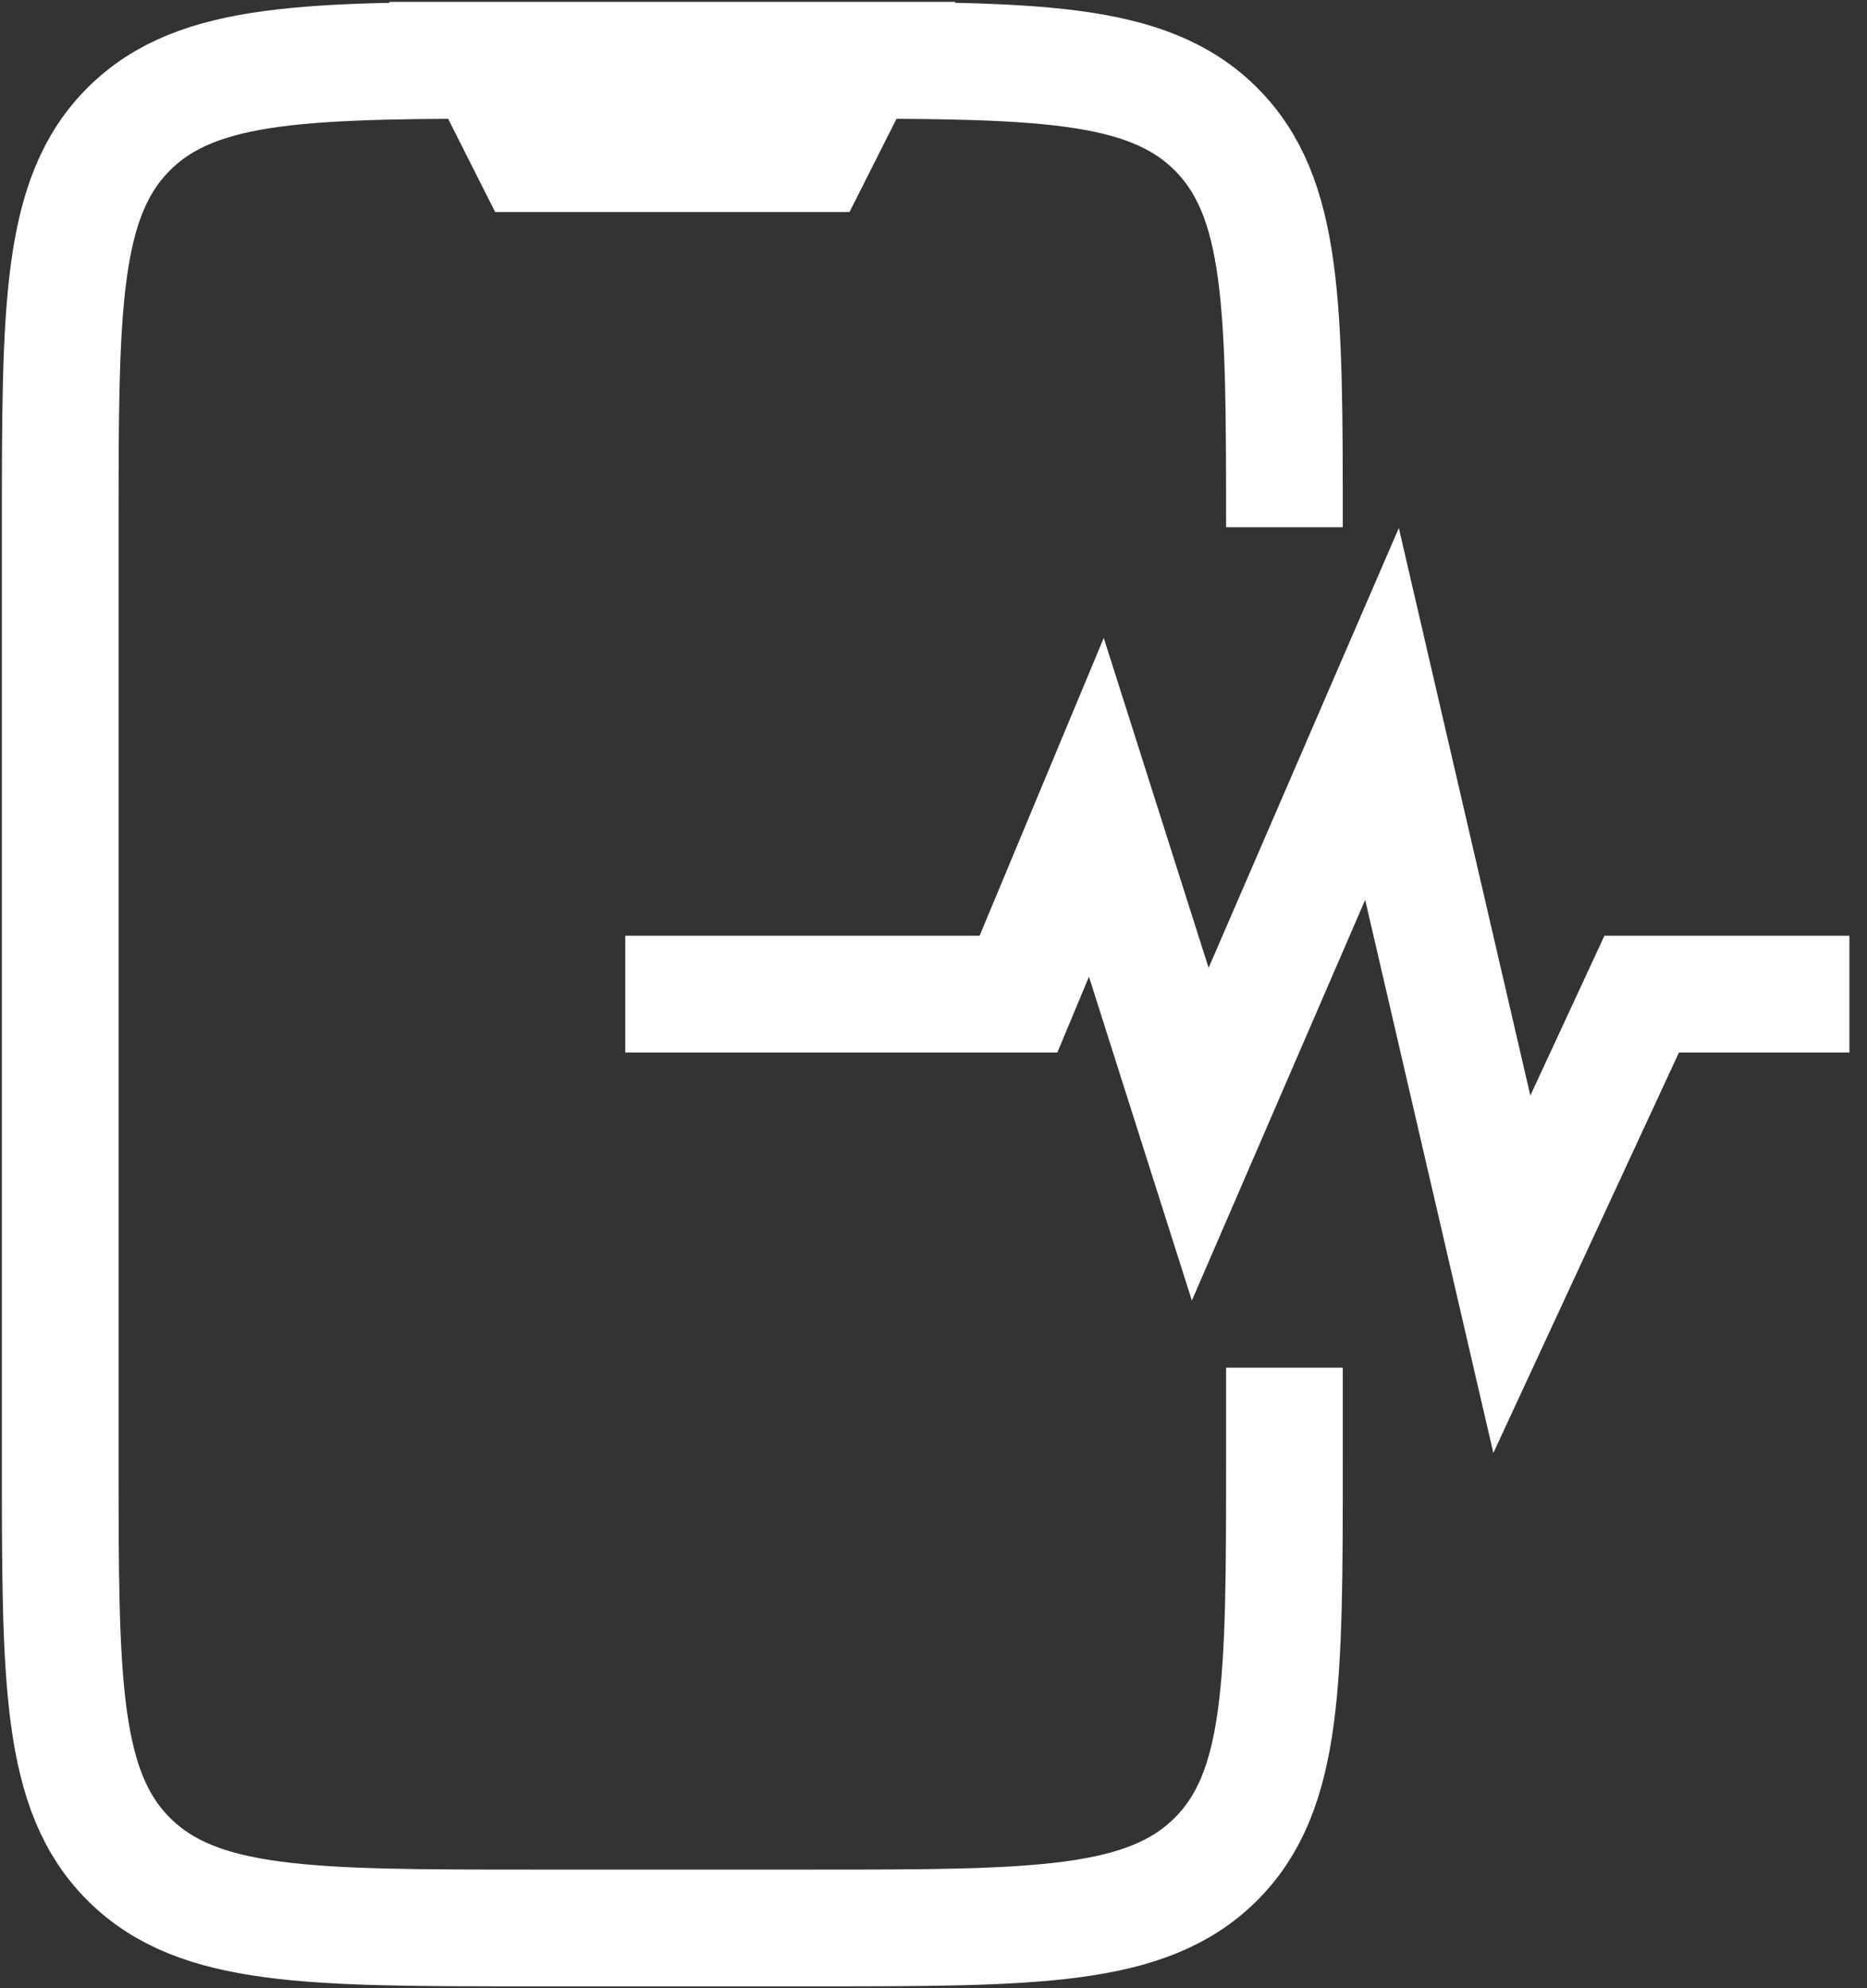<svg width="31" height="33" viewBox="0 0 31 33" fill="none" xmlns="http://www.w3.org/2000/svg">
<rect x="0" y="0" width="31" height="33" fill="#333333" stroke="none"/>
<path d="M21.327 8.75C21.327 5.097 21.327 3.27 20.182 2.135C19.037 1 17.194 1 13.509 1H8.818C5.133 1 3.29 1 2.145 2.135C1 3.27 1 5.097 1 8.75V24.25C1 27.903 1 29.73 2.145 30.865C3.29 32 5.133 32 8.818 32H13.509C17.194 32 19.037 32 20.182 30.865C21.327 29.73 21.327 27.903 21.327 24.25V22.7M10.382 16.5H16.911L18.204 13.4L19.929 18.825L22.947 11.85L25.103 21.15L27.259 16.5H30.708M14.291 1H8.036L8.818 2.55H13.509L14.291 1Z" stroke="white" stroke-width="1.938"/>
</svg>
